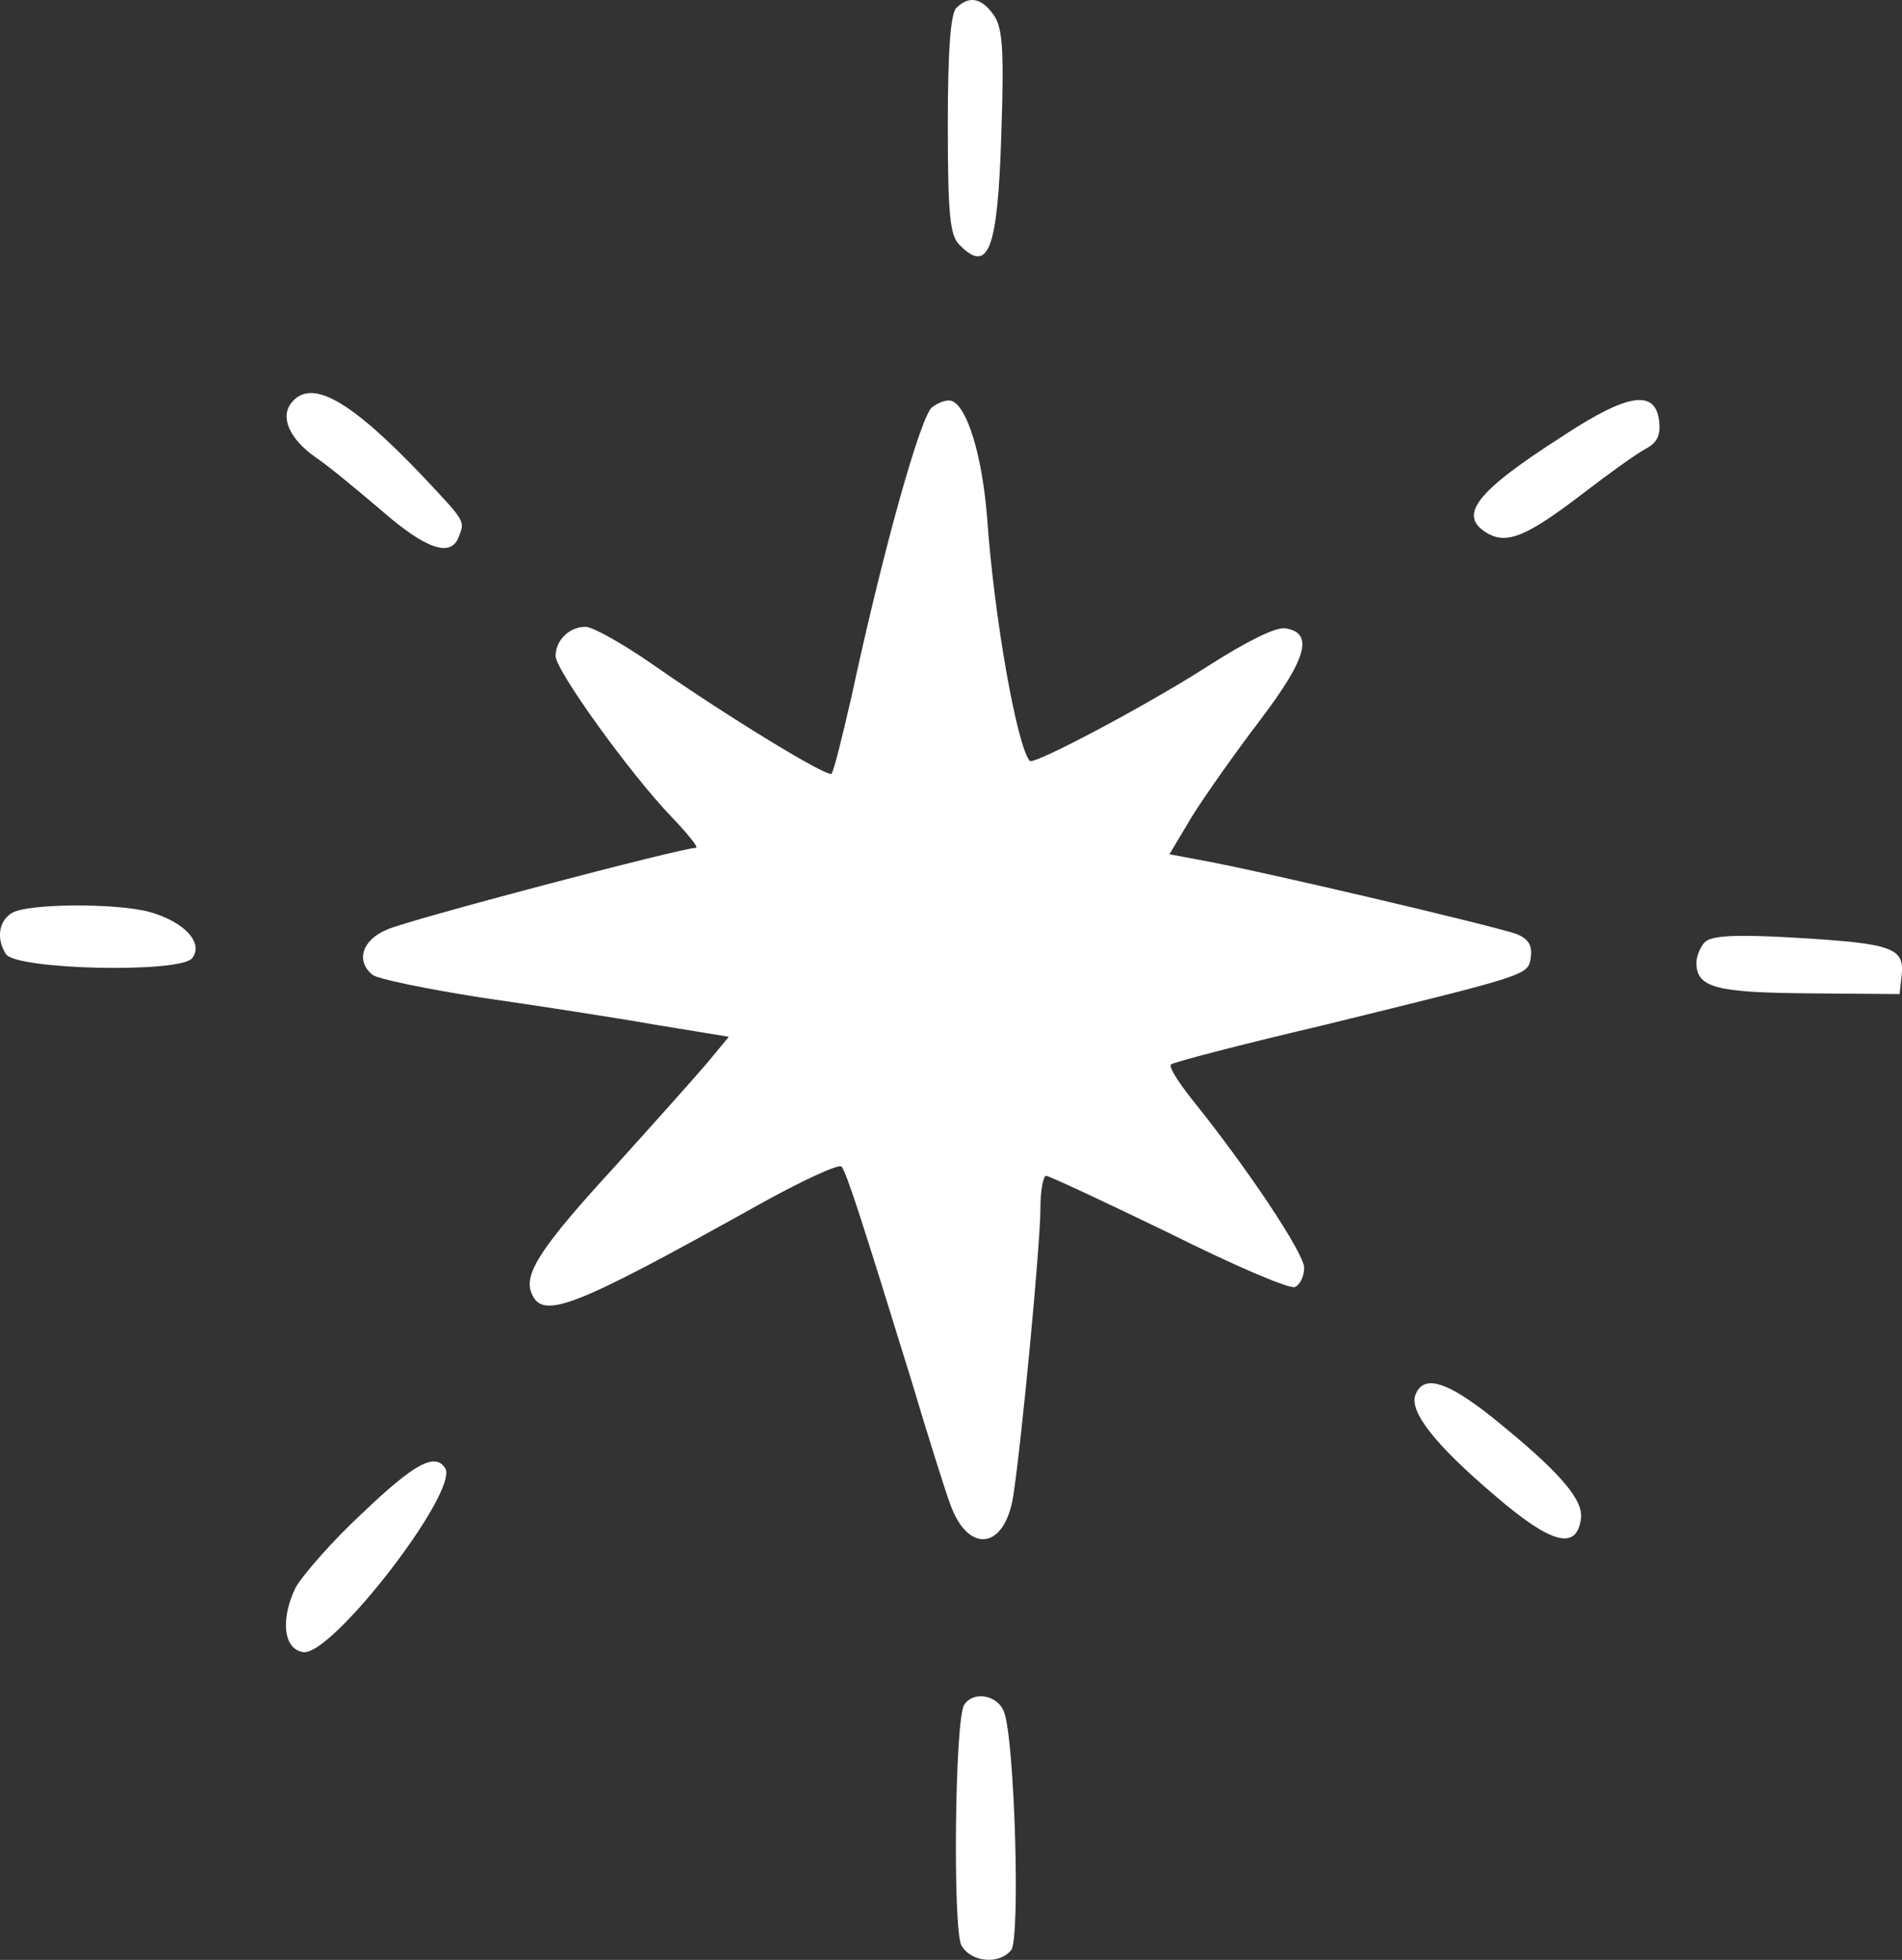 <svg xmlns="http://www.w3.org/2000/svg" id="Layer_1" viewBox="0 0 283.35 291.95"><rect x="0" y="0" width="283.35" height="291.95" fill="#333333" stroke="none"/><defs><style>.cls-1{fill:#fff;fill-rule:evenodd;stroke-width:0px;}</style></defs><path class="cls-1" d="m142.47,1.18c-.85.85-1.27,6.27-1.27,17.42,0,13.28.32,16.46,1.7,17.84,4.35,4.46,5.74.85,6.27-16.46.42-12.32.21-15.72-1.06-17.63-1.81-2.66-3.72-3.08-5.63-1.17Z"></path><path class="cls-1" d="m43.48,59.92c-1.81,2.12-.42,5.42,3.5,8.18,1.91,1.27,6.27,4.89,9.88,7.97,6.59,5.74,10.3,7.01,11.47,3.93.96-2.44,1.06-2.23-5.42-9.13-10.62-11.15-16.46-14.55-19.44-10.94Z"></path><path class="cls-1" d="m138.85,60.66c-1.7,1.38-7.22,20.92-12,43.12-1.38,6.05-2.66,11.15-2.97,11.47-.53.64-15.51-8.5-26.45-16.14-4.57-3.19-9.13-5.74-10.2-5.74-2.44,0-4.46,2.02-4.46,4.35,0,2.12,11.15,17.63,17.31,24,2.44,2.55,4.04,4.57,3.61,4.57-2.12,0-43.23,10.83-46.1,12.21-3.72,1.59-4.57,4.67-2.12,6.69.74.64,8.07,2.12,16.14,3.4,8.18,1.17,19.86,2.97,25.92,4.04l11.05,1.81-3.08,3.72c-1.7,2.02-7.97,9.03-13.91,15.61-10.83,11.79-13.59,15.93-12.43,18.8,1.59,4.14,6.16,2.34,33.77-13.06,6.48-3.61,12-6.16,12.43-5.74.74.85,2.97,7.75,10.51,32.18,2.34,7.86,4.89,15.93,5.63,17.95,2.66,7.65,8.18,7.01,9.45-1.06,1.27-8.28,4.04-37.49,4.04-42.7,0-2.76.42-4.99.85-4.99s8.6,3.82,18.27,8.5c9.56,4.78,17.95,8.39,18.8,8.07.74-.32,1.38-1.59,1.38-2.87,0-2.12-8.39-14.76-16.78-25.17-2.02-2.55-3.4-4.78-3.08-5.1.21-.32,10.41-2.97,22.62-5.84,31.12-7.65,30.59-7.43,31.01-10.2.21-1.7-.32-2.66-2.12-3.4-3.19-1.17-39.19-9.67-47.79-11.15l-3.93-.74,3.29-5.52c1.91-3.08,6.48-9.56,10.2-14.44,7.01-9.24,8.07-13.06,3.72-13.7-1.38-.21-5.84,2.02-11.47,5.63-8.92,5.74-25.92,14.76-26.55,14.13-1.91-2.23-5.31-21.24-6.37-36.43-.74-9.13-2.97-16.46-5.31-17.21-.64-.21-1.91.21-2.87.96h0Z"></path><path class="cls-1" d="m233.06,64.8c-13.49,8.6-16.04,12.11-11.26,14.76,2.87,1.49,5.84.21,14.02-6.05,3.72-2.87,7.86-5.84,9.24-6.59,1.81-.96,2.34-2.02,2.12-4.14-.53-4.78-4.57-4.25-14.13,2.02Z"></path><path class="cls-1" d="m1.84,135.96c-2.02,1.17-2.44,3.82-.96,6.16,1.49,2.34,25.81,2.87,27.72.64,1.81-2.23-1.06-5.42-6.27-6.9-4.99-1.38-18.16-1.27-20.5.11Z"></path><path class="cls-1" d="m253.99,140.32c-.64.64-1.27,2.12-1.27,3.08,0,3.72,2.87,4.46,16.78,4.57l13.49.11.32-2.87c.42-4.04-1.49-4.67-15.72-5.52-9.03-.53-12.64-.32-13.59.64Z"></path><path class="cls-1" d="m210.87,207.76c-.96,2.44,2.76,7.33,11.9,15.08,8.28,7.12,12.11,8.18,12.75,3.4.42-2.87-3.29-7.12-13.17-15.08-6.8-5.42-10.3-6.48-11.47-3.4Z"></path><path class="cls-1" d="m53.99,225.39c-4.46,4.14-8.92,9.24-9.98,11.15-2.23,4.67-1.81,9.13,1.17,9.56,4.25.64,23.26-24,21.14-27.4-1.49-2.34-4.57-.74-12.32,6.69Z"></path><path class="cls-1" d="m143.63,253.96c-1.38,2.23-1.7,33.24-.42,35.79,1.38,2.55,5.63,2.97,7.43.74,1.38-1.7.53-31.23-1.06-35.47-.96-2.55-4.57-3.19-5.95-1.06Z"></path></svg>